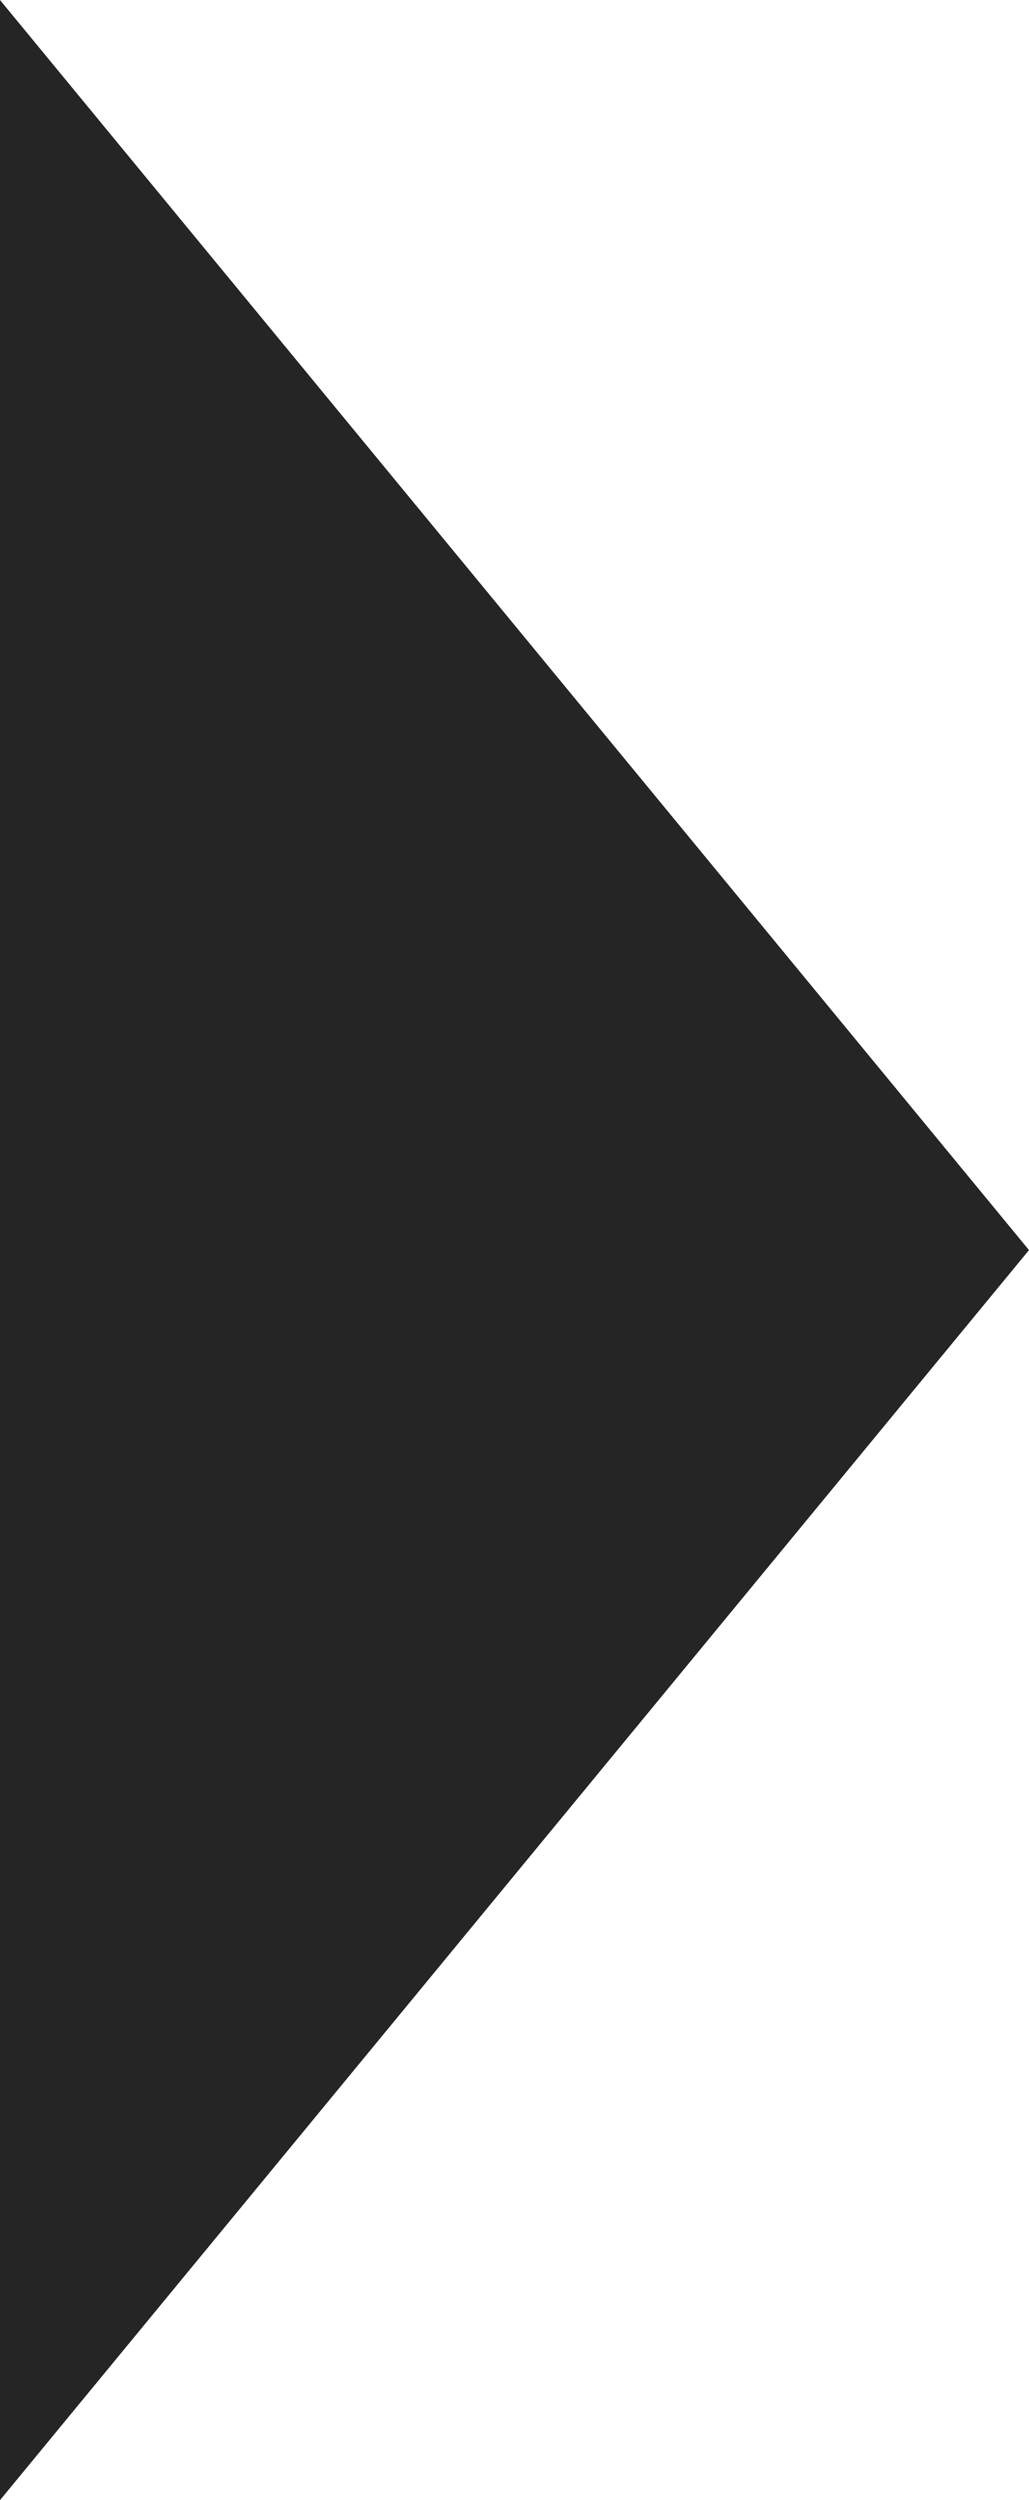 <svg id="pagination-next" xmlns="http://www.w3.org/2000/svg" width="7" height="17" viewBox="0 0 7 17">
  <path id="next_active_hover_" data-name="next ( active hover )" d="M1328,2716.5l-7-8.5v17Z" transform="translate(-1321 -2708)" fill="#252525"/>
</svg>
